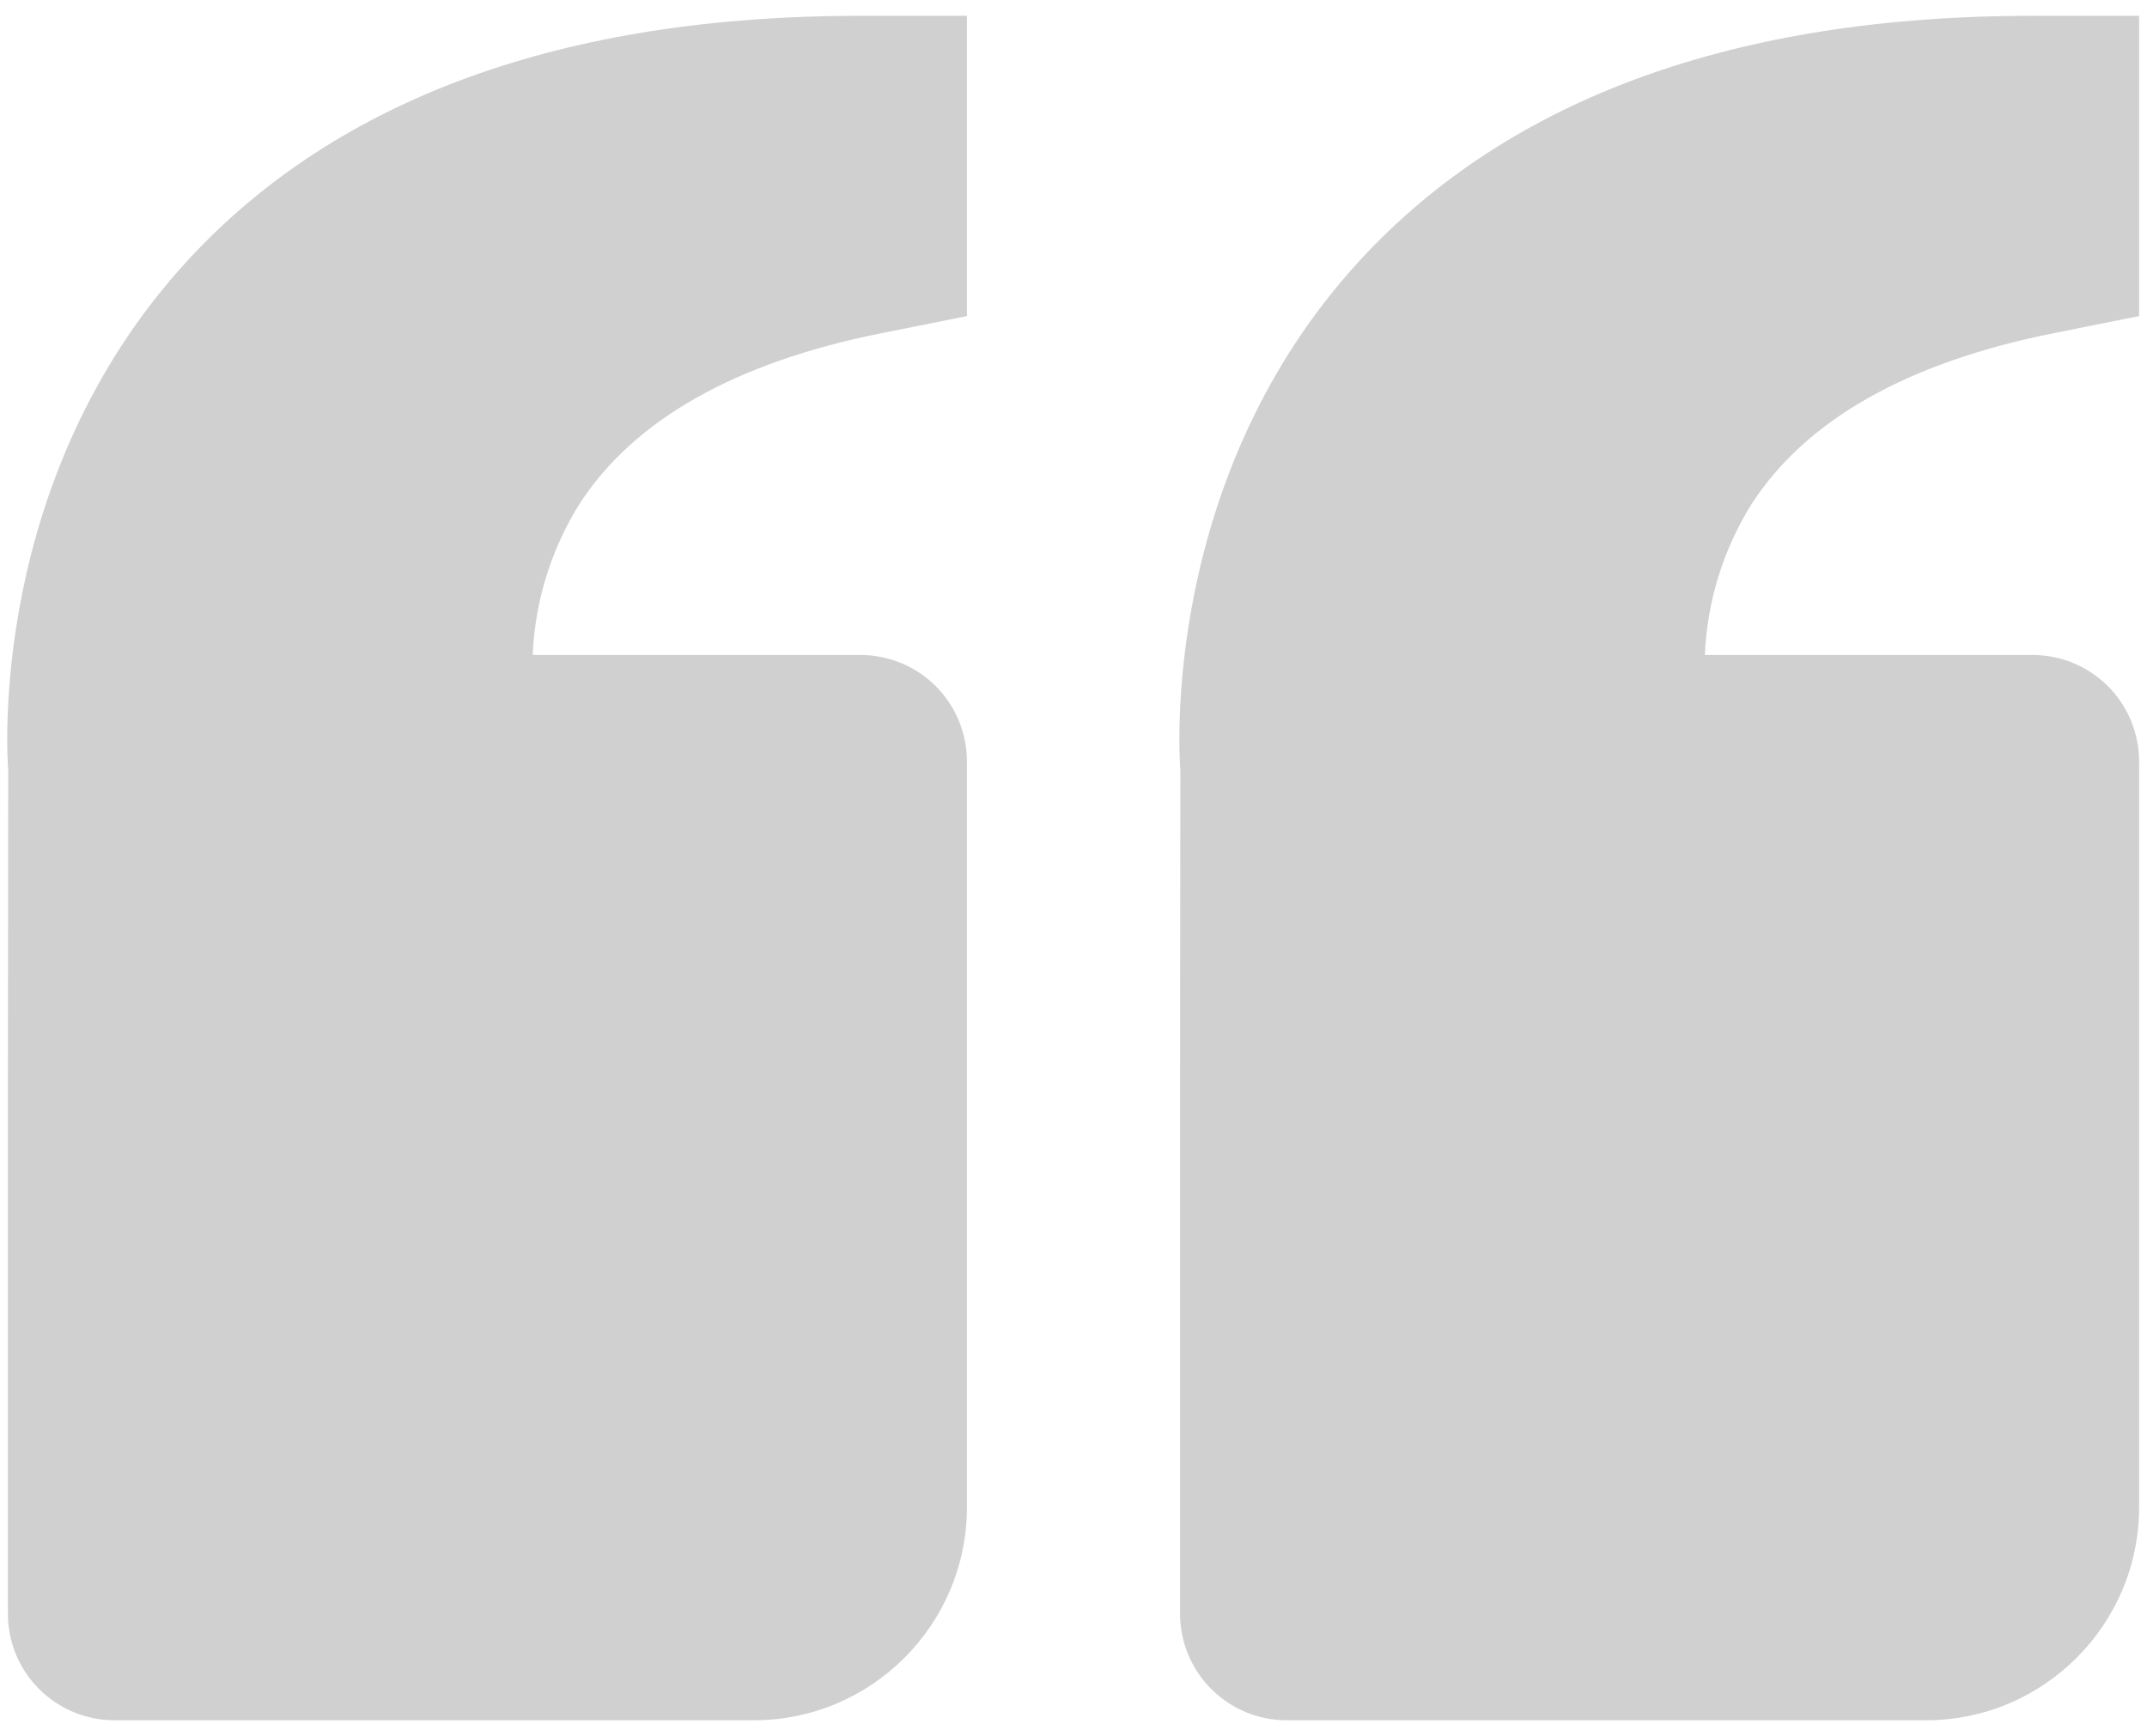 <svg xmlns="http://www.w3.org/2000/svg" width="68" height="55" viewBox="0 0 68 55" fill="none"><path d="M5.957 8.236C10.693 3.102 17.858 0.5 27.25 0.5H30.625V10.014L27.912 10.557C23.288 11.482 20.072 13.301 18.35 15.971C17.452 17.409 16.943 19.056 16.872 20.75H27.25C28.145 20.75 29.004 21.106 29.637 21.738C30.27 22.372 30.625 23.23 30.625 24.125V47.75C30.625 51.473 27.598 54.5 23.875 54.5H3.625C2.73 54.5 1.872 54.144 1.239 53.511C0.606 52.879 0.25 52.02 0.25 51.125V34.25L0.26 24.398C0.23 24.024 -0.411 15.148 5.957 8.236ZM61 54.5H40.75C39.855 54.5 38.997 54.144 38.364 53.511C37.731 52.879 37.375 52.02 37.375 51.125V34.25L37.385 24.398C37.355 24.024 36.714 15.148 43.082 8.236C47.818 3.102 54.983 0.5 64.375 0.5H67.75V10.014L65.037 10.557C60.413 11.482 57.197 13.301 55.475 15.971C54.577 17.409 54.068 19.056 53.997 20.75H64.375C65.27 20.75 66.129 21.106 66.762 21.738C67.395 22.372 67.75 23.23 67.75 24.125V47.75C67.75 51.473 64.723 54.5 61 54.5Z" fill="#D0D0D0"></path></svg>